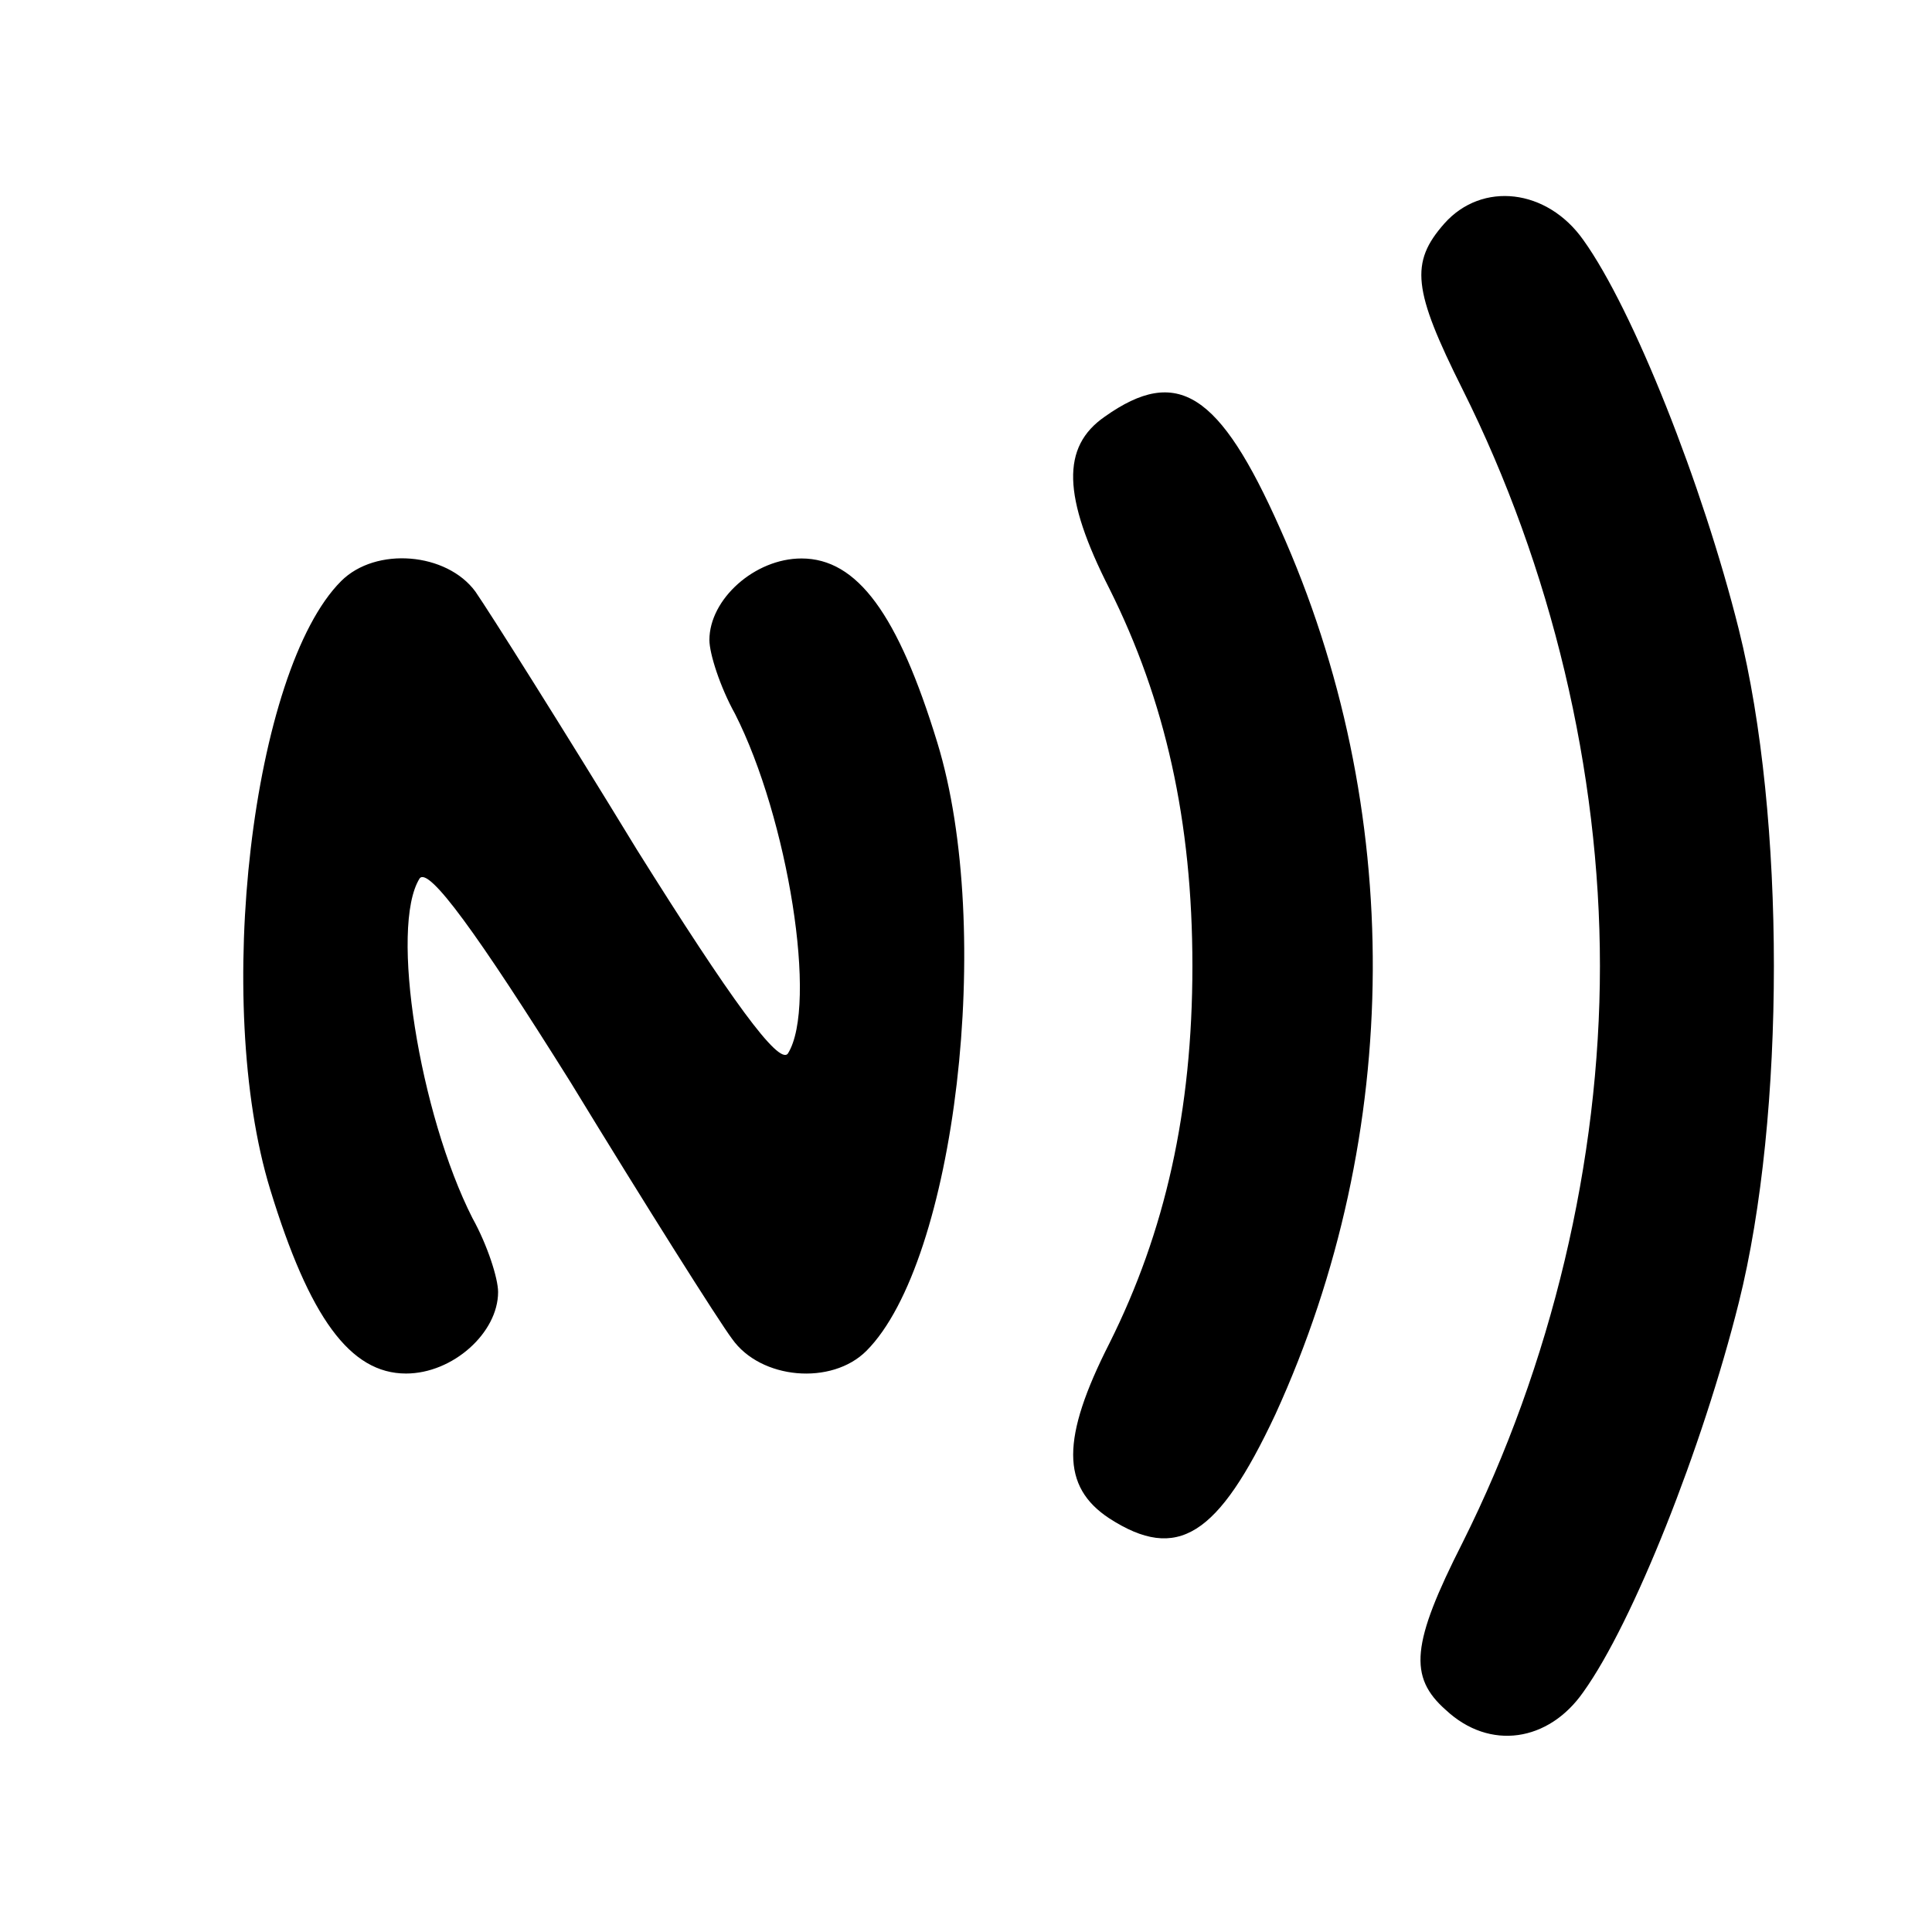 <?xml version="1.0" encoding="UTF-8" standalone="yes"?>
<svg version="1.0" xmlns="http://www.w3.org/2000/svg" width="128" height="128" viewBox="0 0 128 128" preserveAspectRatio="xMidYMid meet">
  <g transform="translate(0,128) scale(0.1,-0.1)" fill="#000000" stroke="none">
    <path d="M957 1132 c-23 -26 -21 -44 12 -110 59 -118 91 -253 91 -382 0 -129
-32 -264 -91 -382 -34 -67 -36 -89 -11 -111 29 -27 68 -21 91 12 33 46 79 162
103 258 31 124 31 322 0 446 -24 96 -70 212 -103 258 -24 34 -67 39 -92 11z"/>
    <path d="M732 1004 c-29 -20 -28 -53 3 -114 37 -74 55 -154 55 -250 0 -96 -18
-176 -55 -250 -32 -63 -32 -95 0 -116 45 -29 72 -12 110 69 85 186 86 402 3
587 -40 90 -68 108 -116 74z"/>
    <path d="M226 895 c-59 -59 -85 -279 -47 -403 26 -85 53 -122 90 -122 31 0 61
27 61 54 0 9 -7 31 -17 49 -35 69 -55 193 -35 225 6 8 38 -36 100 -135 50 -82
98 -158 107 -170 19 -27 66 -31 89 -8 59 59 85 279 47 403 -26 85 -53 122 -90
122 -31 0 -61 -27 -61 -54 0 -9 7 -31 17 -49 35 -69 55 -193 35 -225 -6 -8
-38 36 -100 135 -50 82 -98 158 -107 171 -19 26 -66 30 -89 7z"/>
  </g>
</svg>